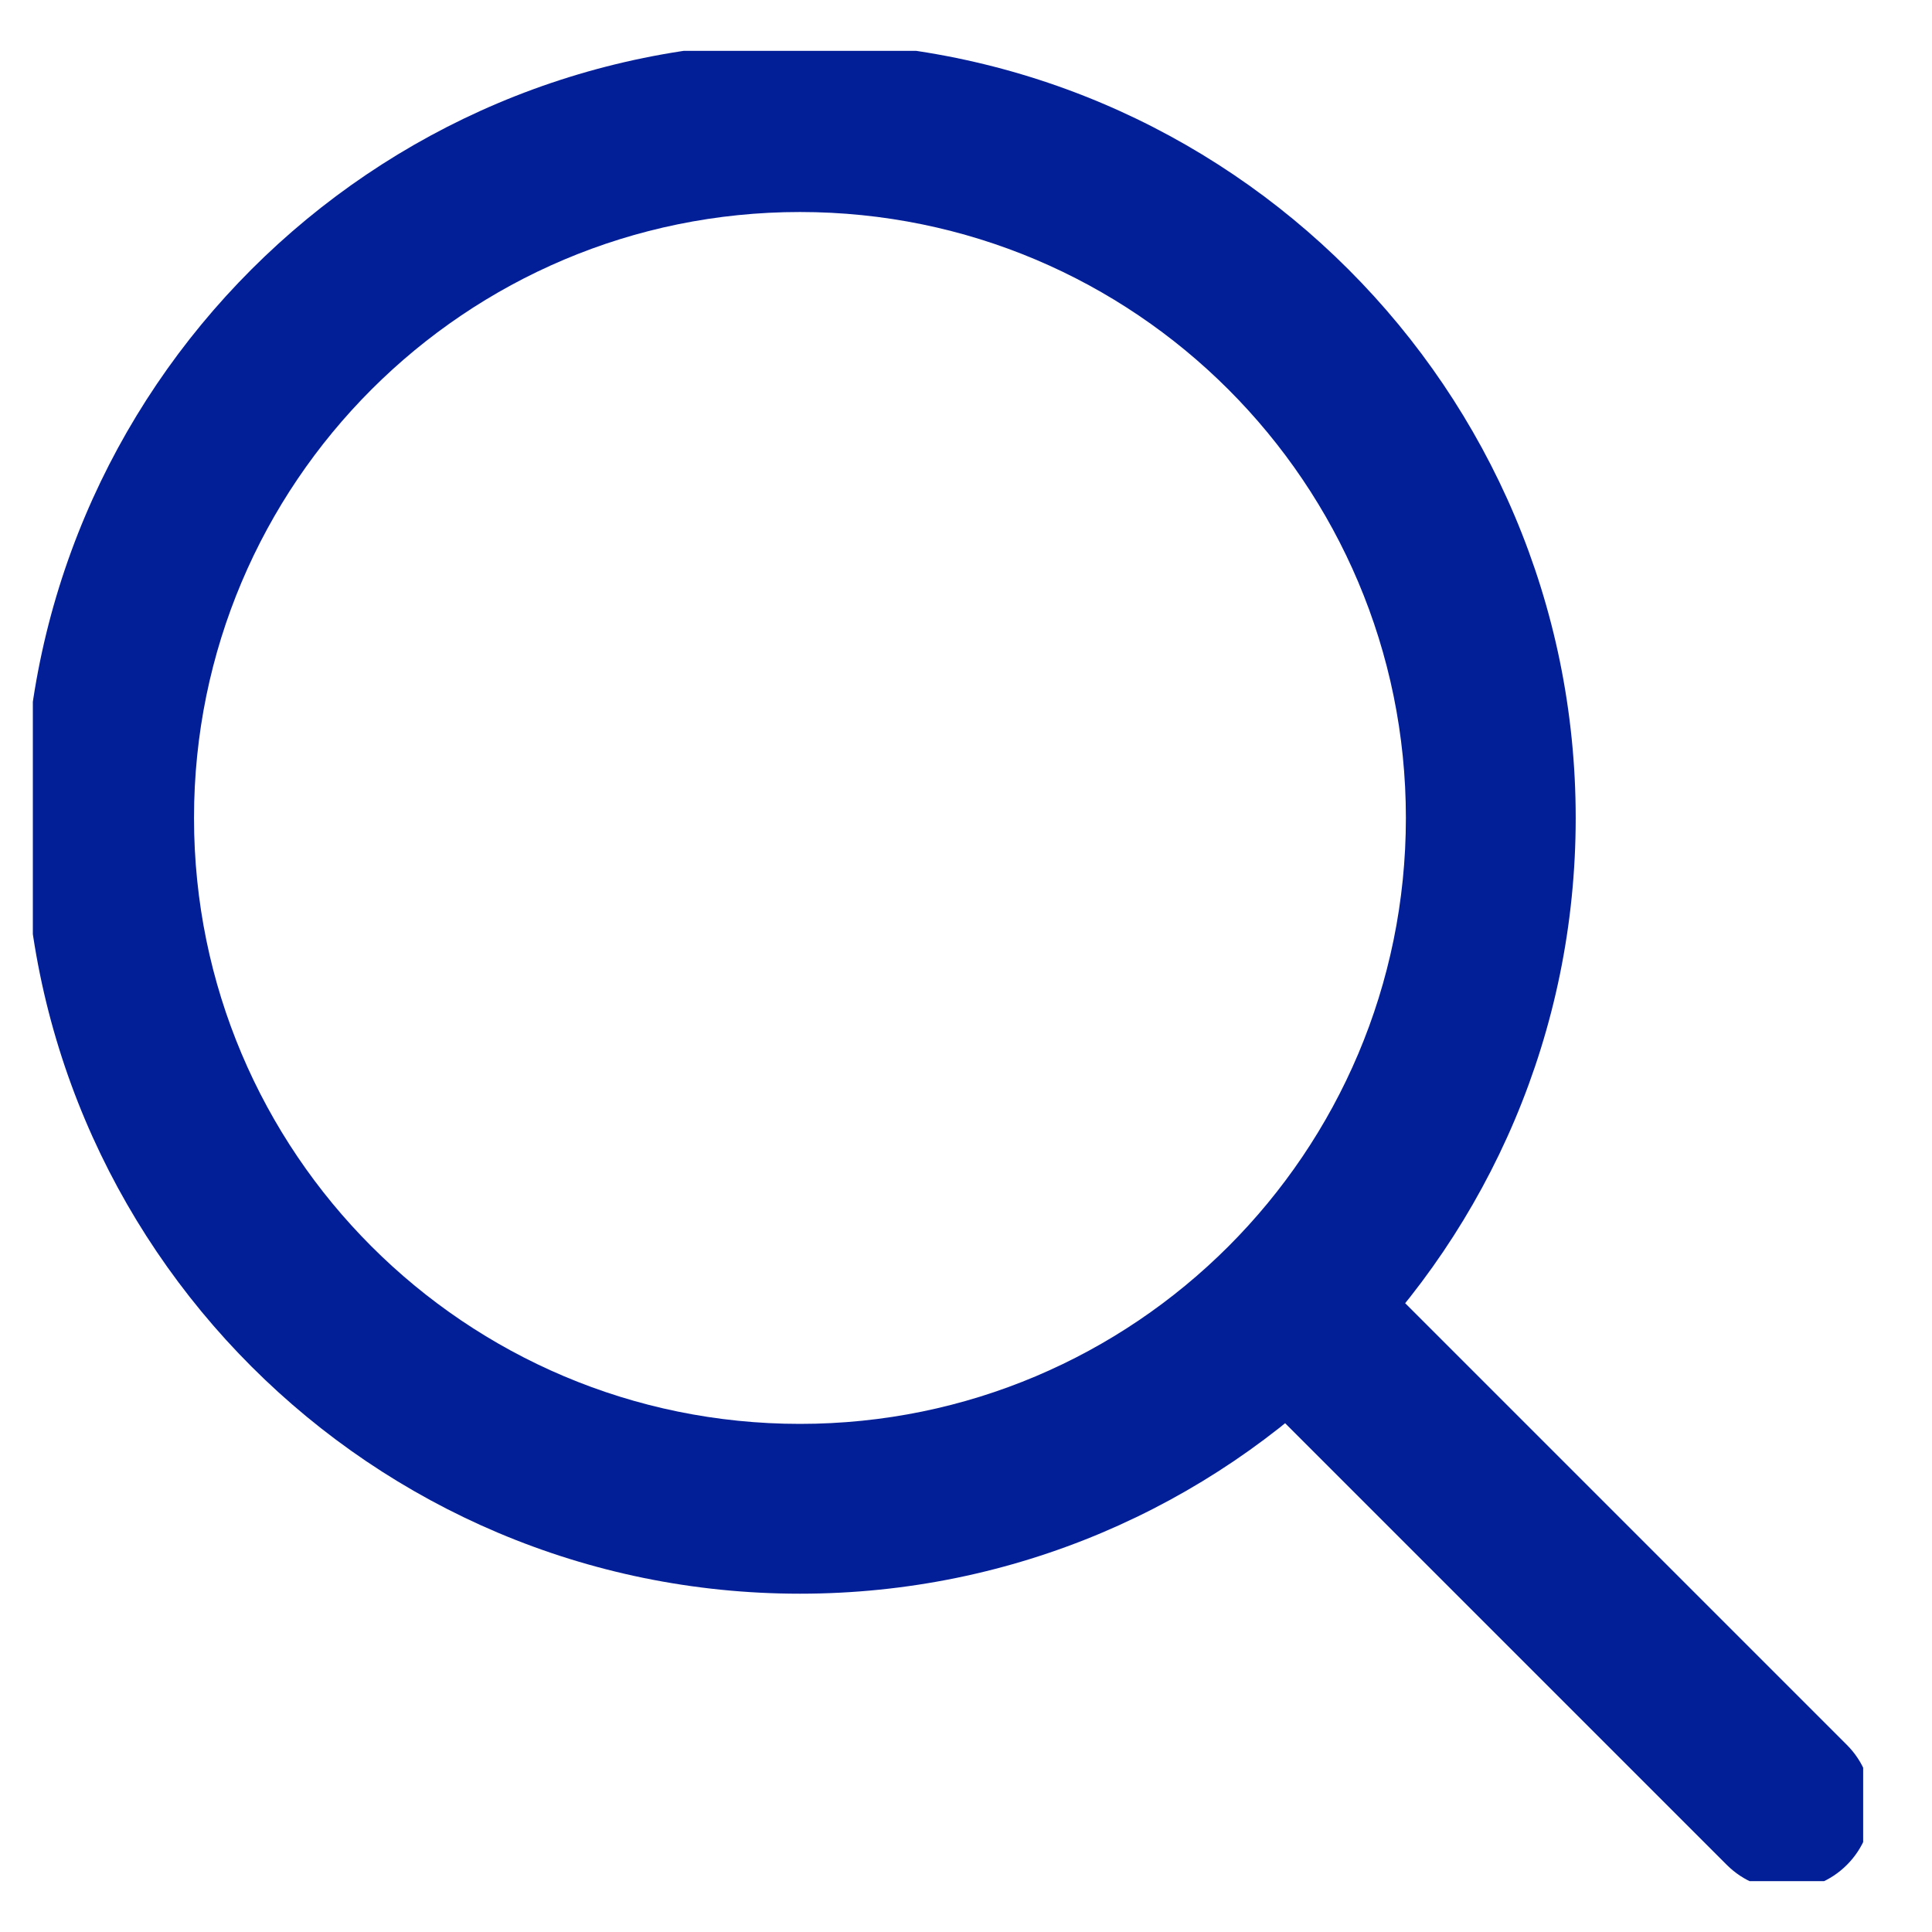 <svg width="19" height="19" viewBox="0 0 19 19" fill="none" xmlns="http://www.w3.org/2000/svg">
<g clip-path="url(#clip0_1031_311)">
<path d="M16.982 18.34C17.308 18.666 17.837 18.666 18.163 18.34C18.489 18.014 18.489 17.486 18.163 17.16L16.982 18.34ZM13.826 8.044C13.826 11.335 11.158 14.003 7.867 14.003V15.673C12.08 15.673 15.496 12.258 15.496 8.044H13.826ZM7.867 14.003C4.576 14.003 1.908 11.335 1.908 8.044H0.238C0.238 12.258 3.654 15.673 7.867 15.673V14.003ZM1.908 8.044C1.908 4.753 4.576 2.085 7.867 2.085V0.415C3.654 0.415 0.238 3.831 0.238 8.044H1.908ZM7.867 2.085C11.158 2.085 13.826 4.753 13.826 8.044H15.496C15.496 3.831 12.08 0.415 7.867 0.415V2.085ZM12.13 13.488L16.982 18.34L18.163 17.16L13.31 12.307L12.13 13.488Z" fill="#031F98"/>
</g>
<defs>
<clipPath id="clip0_1031_311">
<rect width="18" height="18" fill="white" transform="translate(0.323 0.5)"/>
</clipPath>
</defs>
</svg>
